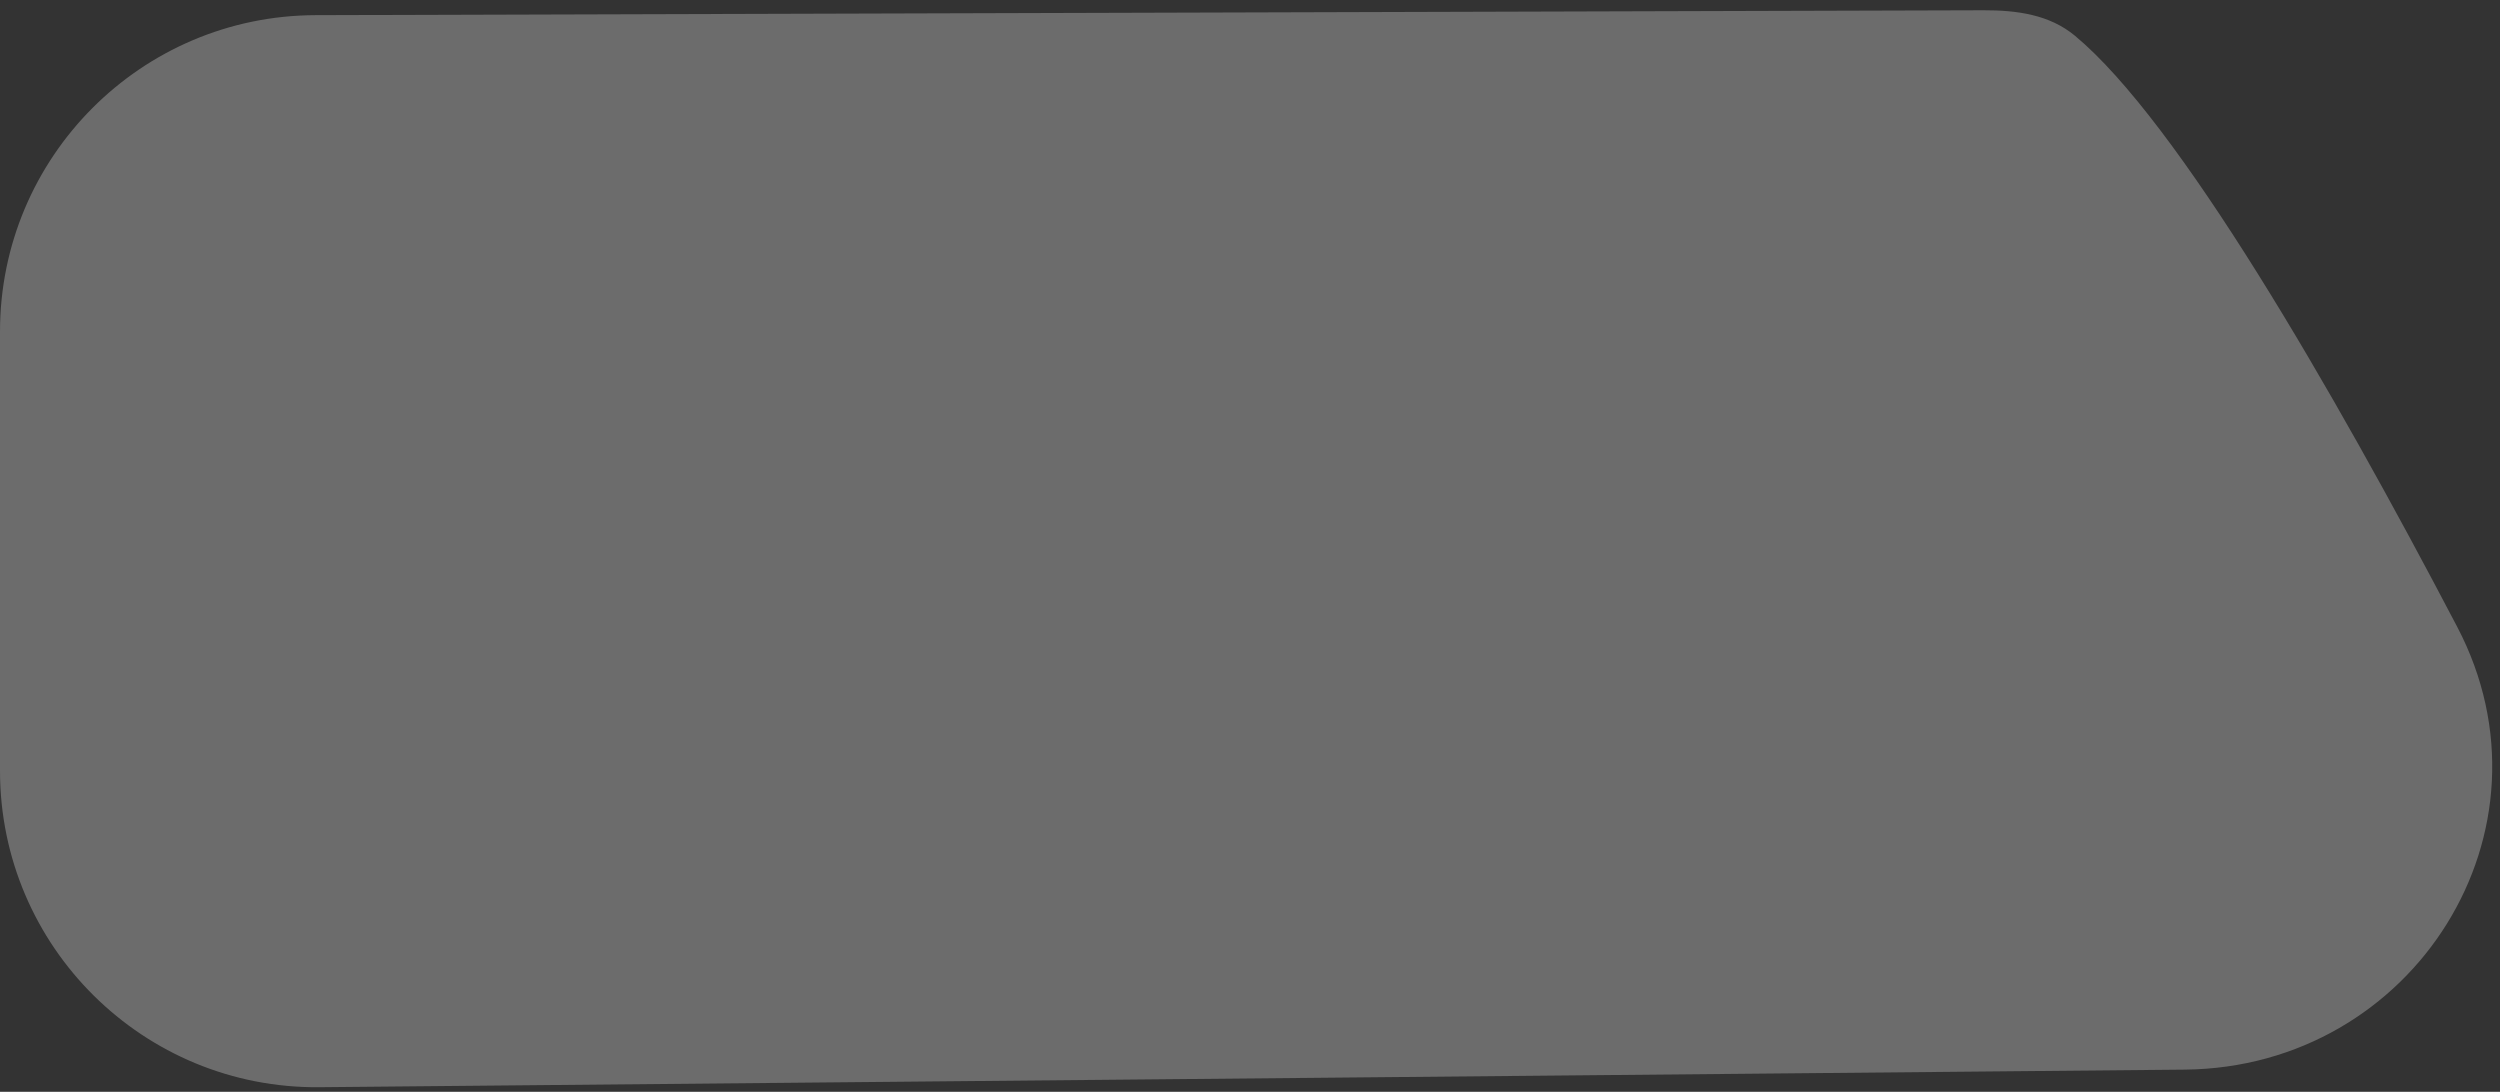 <?xml version="1.0" encoding="UTF-8"?> <svg xmlns="http://www.w3.org/2000/svg" width="158" height="69" viewBox="0 0 158 69" fill="none"><rect x="0" y="0" width="158" height="69" fill="#333333" stroke="none"/> <path d="M0 20.958C0 9.936 8.912 0.991 19.935 0.958C51.558 0.865 111.111 0.688 125.368 0.649C127.46 0.644 129.526 0.921 131.135 2.258C137.657 7.676 147.353 24.457 155.296 39.617C162.027 52.463 152.579 67.463 138.077 67.6L20.189 68.712C9.07 68.817 0 59.833 0 48.713V20.958Z" fill="white" fill-opacity="0.28"></path> </svg> 